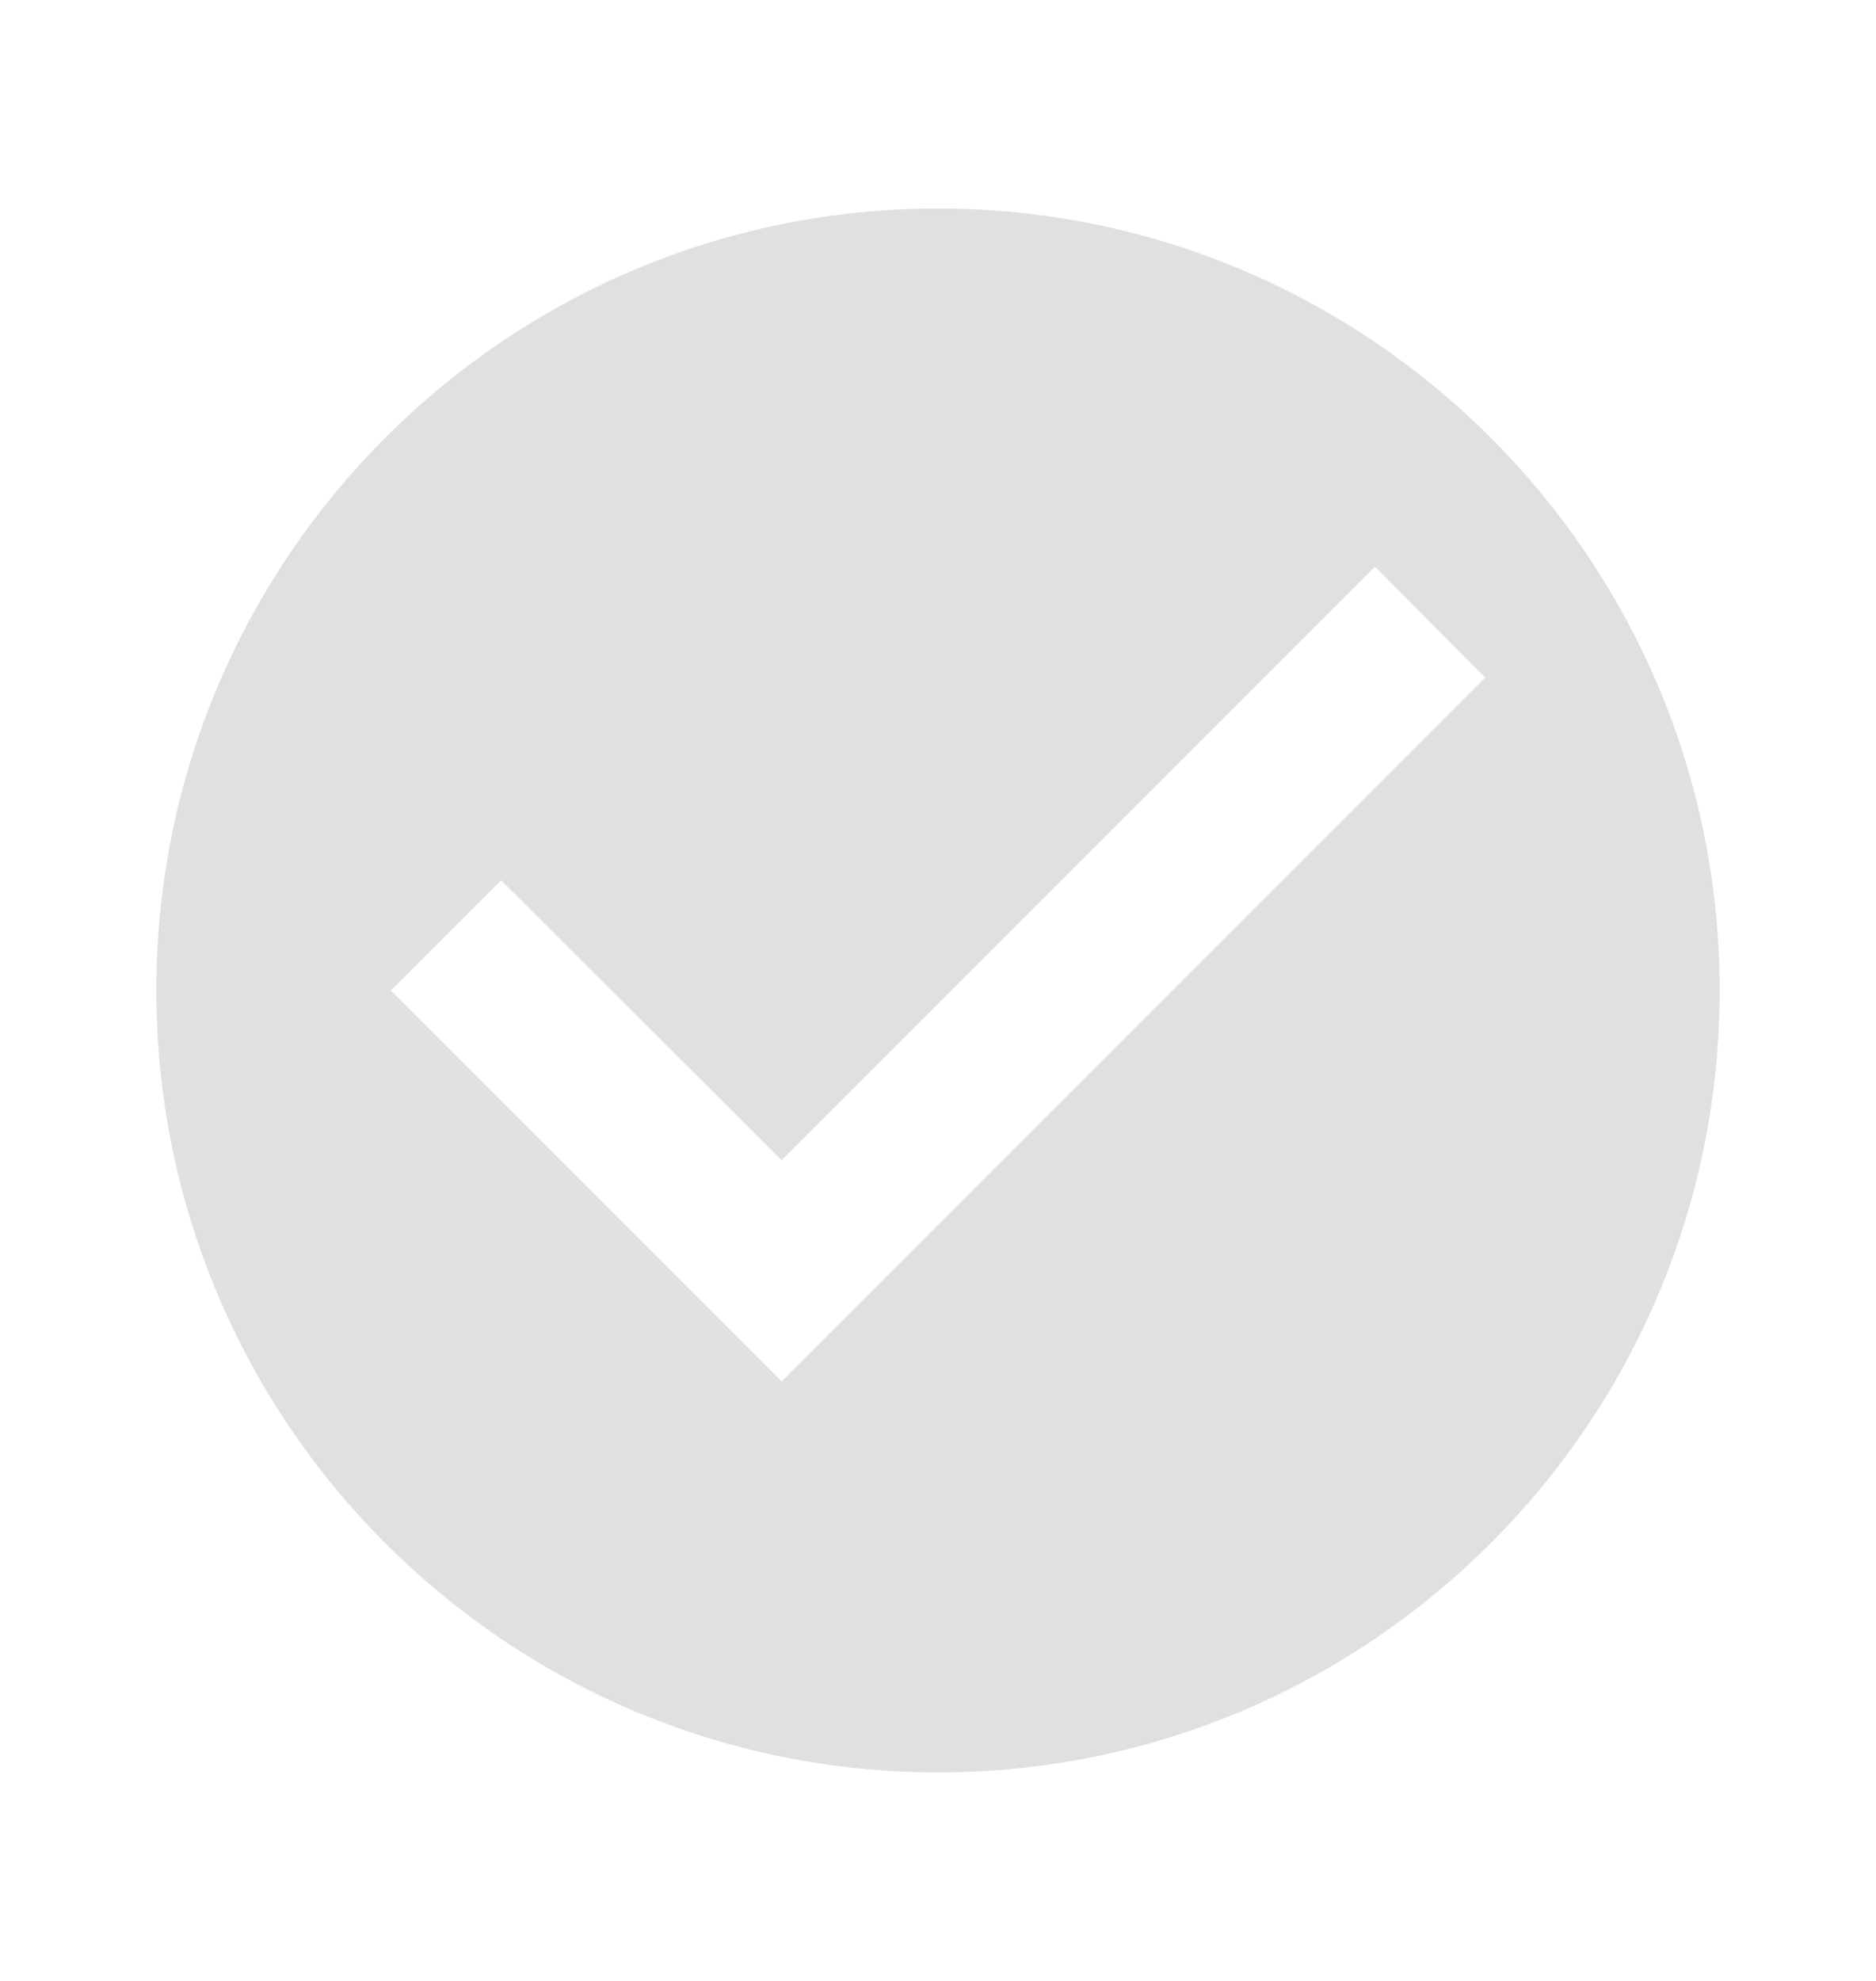 <svg width="18" height="19" viewBox="0 0 18 19" fill="none" xmlns="http://www.w3.org/2000/svg">
<g clip-path="url(#clip0_9980_4581)">
<path d="M9 2C4.86 2 1.5 5.36 1.5 9.5C1.5 13.64 4.86 17 9 17C13.14 17 16.5 13.64 16.5 9.5C16.5 5.36 13.14 2 9 2ZM7.5 13.25L3.75 9.5L4.808 8.443L7.5 11.128L13.193 5.435L14.25 6.5L7.5 13.25Z" fill="#E0E0E0"/>
</g>
<defs>
<clipPath id="clip0_9980_4581">
<rect width="18" height="18" fill="white" transform="translate(0 0.5)"/>
</clipPath>
</defs>
</svg>
